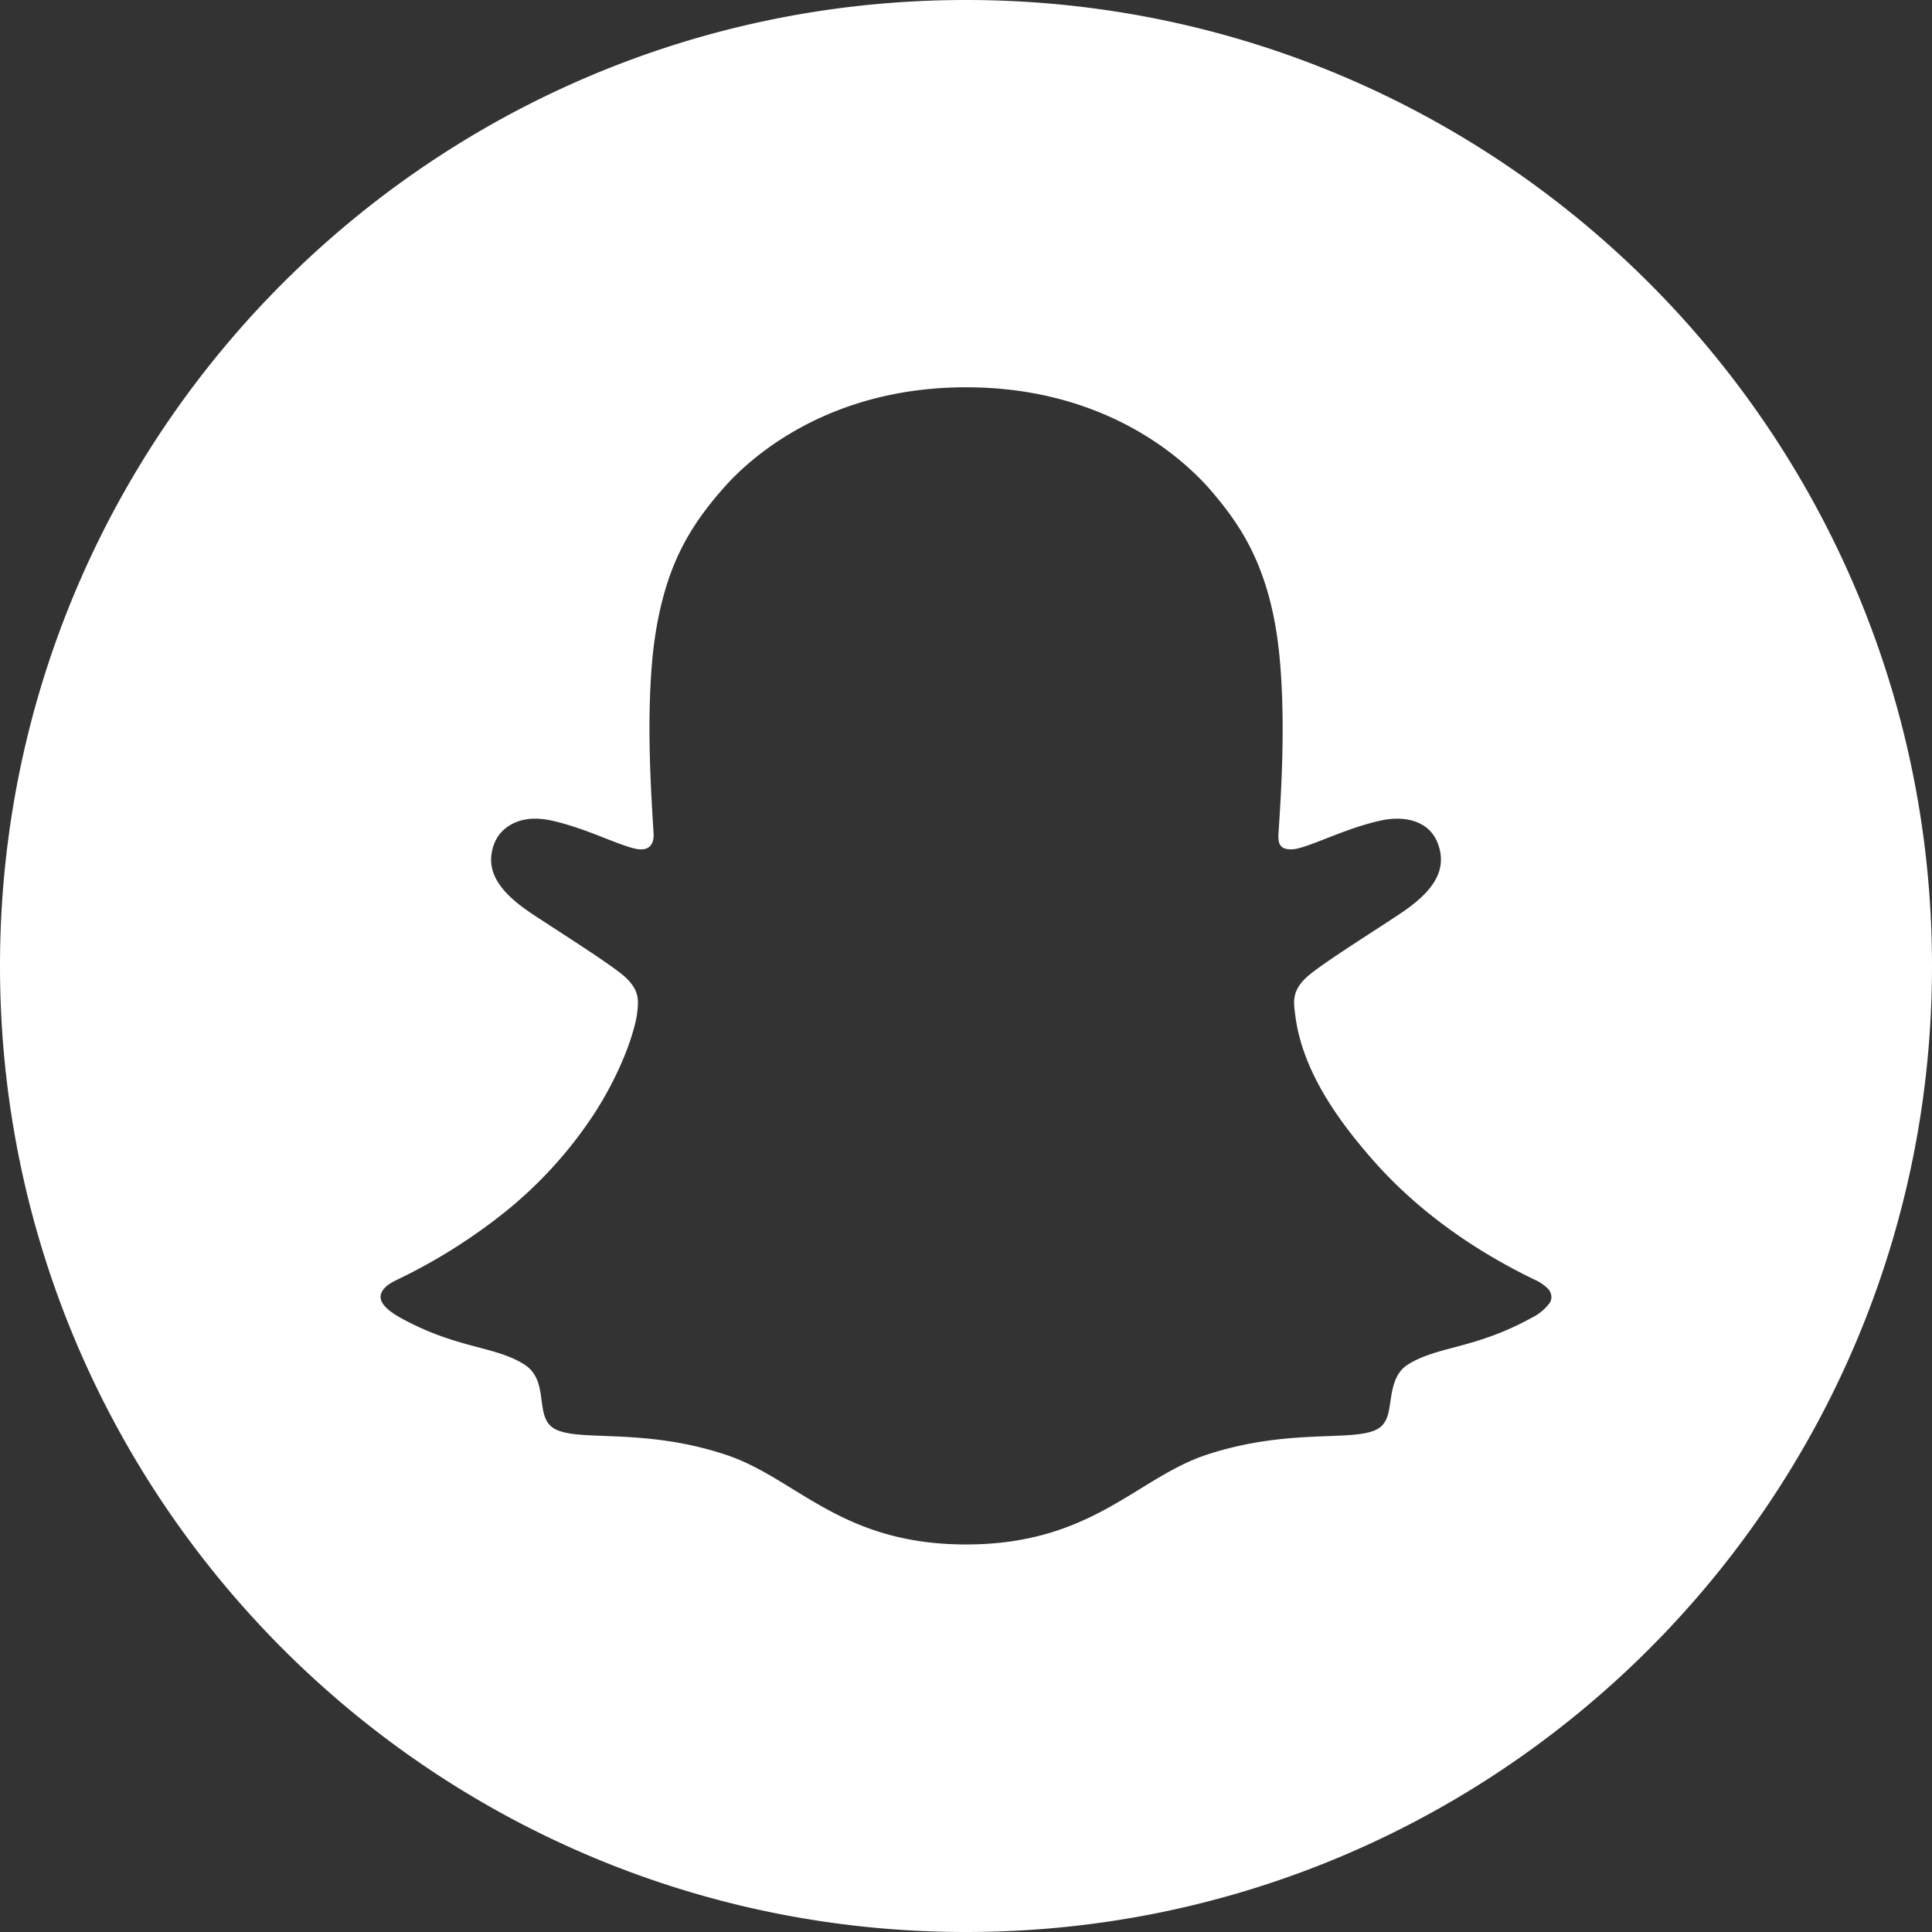 <svg xmlns="http://www.w3.org/2000/svg" version="1.1" xmlns:xlink="http://www.w3.org/1999/xlink" width="512" height="512" x="0" y="0" viewBox="0 0 24 24" style="enable-background:new 0 0 512 512" xml:space="preserve" class=""><rect x="0" y="0" width="24" height="24" fill="#333333" stroke="none"/><g><path d="M12 0C5.373 0 0 5.373 0 12s5.373 12 12 12 12-5.373 12-12S18.627 0 12 0Zm7.244 16.194a.617.617 0 0 1-.223.179c-.704.388-1.171.347-1.536.581-.174.112-.193.329-.222.515-.017.111-.044.209-.129.269-.276.19-1.092-.014-2.146.334-.869.287-1.423 1.114-2.987 1.114s-2.105-.825-2.989-1.116c-1.052-.348-1.869-.144-2.145-.335-.225-.154-.042-.584-.351-.783-.364-.234-.832-.193-1.536-.579-.237-.131-.278-.236-.24-.317.036-.079.123-.125.198-.161a6.94 6.94 0 0 0 1.315-.823 5.278 5.278 0 0 0 1.116-1.218c.172-.263.316-.543.427-.836.08-.218.109-.364.114-.399.022-.171.046-.306-.142-.48-.182-.168-.99-.669-1.214-.825-.361-.252-.526-.504-.423-.81.074-.223.29-.336.516-.334.068 0 .136.008.202.023.407.088.803.293 1.031.347a.346.346 0 0 0 .084.011c.119.002.162-.089.155-.196-.026-.445-.089-1.314-.019-2.126.031-.356.095-.711.211-1.05.166-.478.407-.809.675-1.114.205-.234 1.164-1.254 3.015-1.254 1.387 0 2.273.572 2.717.959.104.091.207.189.299.294.267.306.508.636.674 1.114.118.337.18.693.21 1.048.07.812.01 1.68-.019 2.126a.364.364 0 0 0 .006.109v.002c.019.063.066.088.149.088a.34.34 0 0 0 .084-.011c.229-.055.624-.259 1.032-.347a.92.92 0 0 1 .202-.023c.19 0 .371.065.469.23a.463.463 0 0 1 .037.077c.12.318-.043.577-.414.836-.224.157-1.032.657-1.214.825-.189.174-.164.309-.142.48.088.684.529 1.3.974 1.804.553.626 1.25 1.113 1.999 1.475a.54.54 0 0 1 .167.114c.047.053.056.126.013.185Z" fill="#ffffff" opacity="1" data-original="#000000" class=""></path></g></svg>